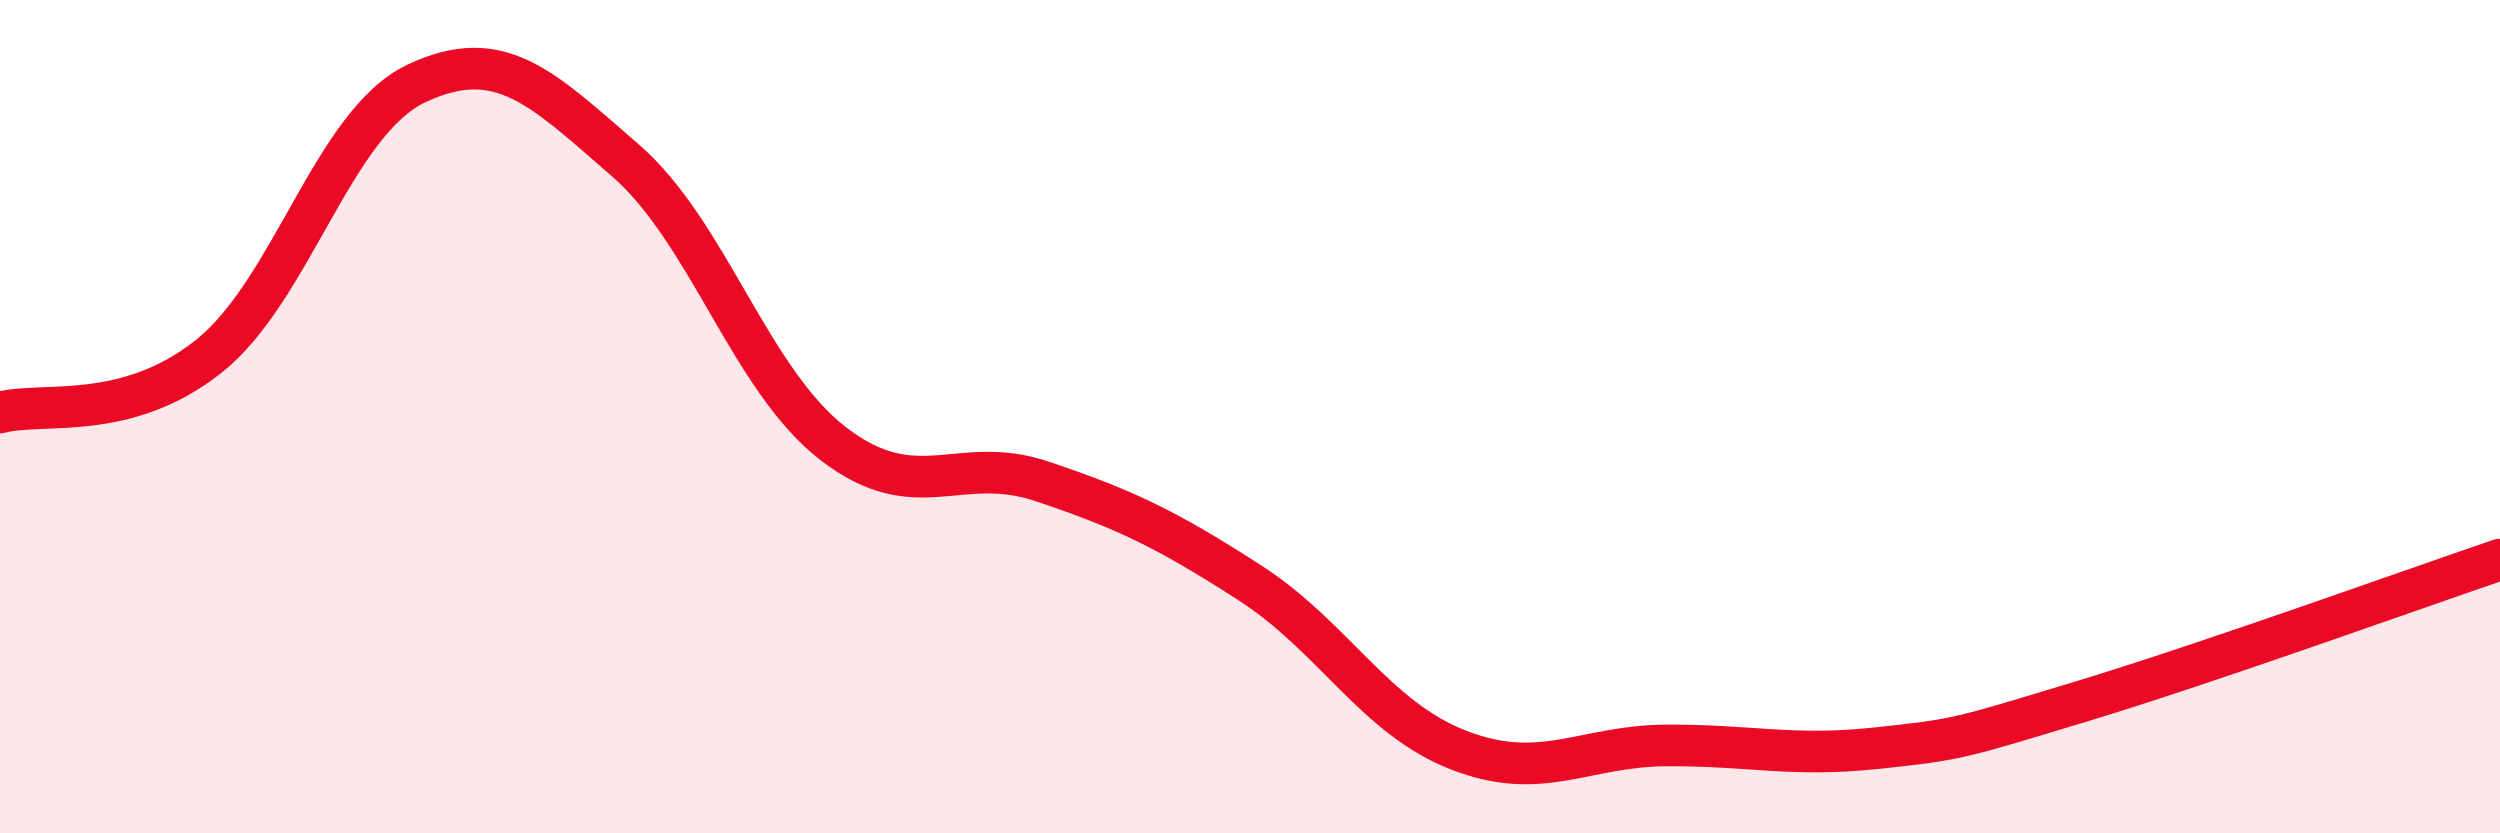 
    <svg width="60" height="20" viewBox="0 0 60 20" xmlns="http://www.w3.org/2000/svg">
      <path
        d="M 0,9.9 C 1,9.63 3,10.14 5,8.56 C 7,6.98 8,2.94 10,2 C 12,1.06 13,2.11 15,3.84 C 17,5.57 18,9.11 20,10.65 C 22,12.19 23,10.88 25,11.55 C 27,12.22 28,12.7 30,13.99 C 32,15.28 33,17.22 35,18 C 37,18.78 38,17.9 40,17.89 C 42,17.88 43,18.17 45,17.96 C 47,17.75 47,17.73 50,16.82 C 53,15.91 58,14.11 60,13.43L60 20L0 20Z"
        fill="#EB0A25"
        opacity="0.1"
        stroke-linecap="round"
        stroke-linejoin="round"
      />
      <path
        d="M 0,9.9 C 1,9.63 3,10.14 5,8.56 C 7,6.98 8,2.94 10,2 C 12,1.06 13,2.11 15,3.84 C 17,5.57 18,9.11 20,10.65 C 22,12.19 23,10.88 25,11.55 C 27,12.22 28,12.7 30,13.99 C 32,15.28 33,17.22 35,18 C 37,18.78 38,17.9 40,17.89 C 42,17.88 43,18.17 45,17.96 C 47,17.75 47,17.73 50,16.82 C 53,15.91 58,14.11 60,13.43"
        stroke="#EB0A25"
        stroke-width="1"
        fill="none"
        stroke-linecap="round"
        stroke-linejoin="round"
      />
    </svg>
  